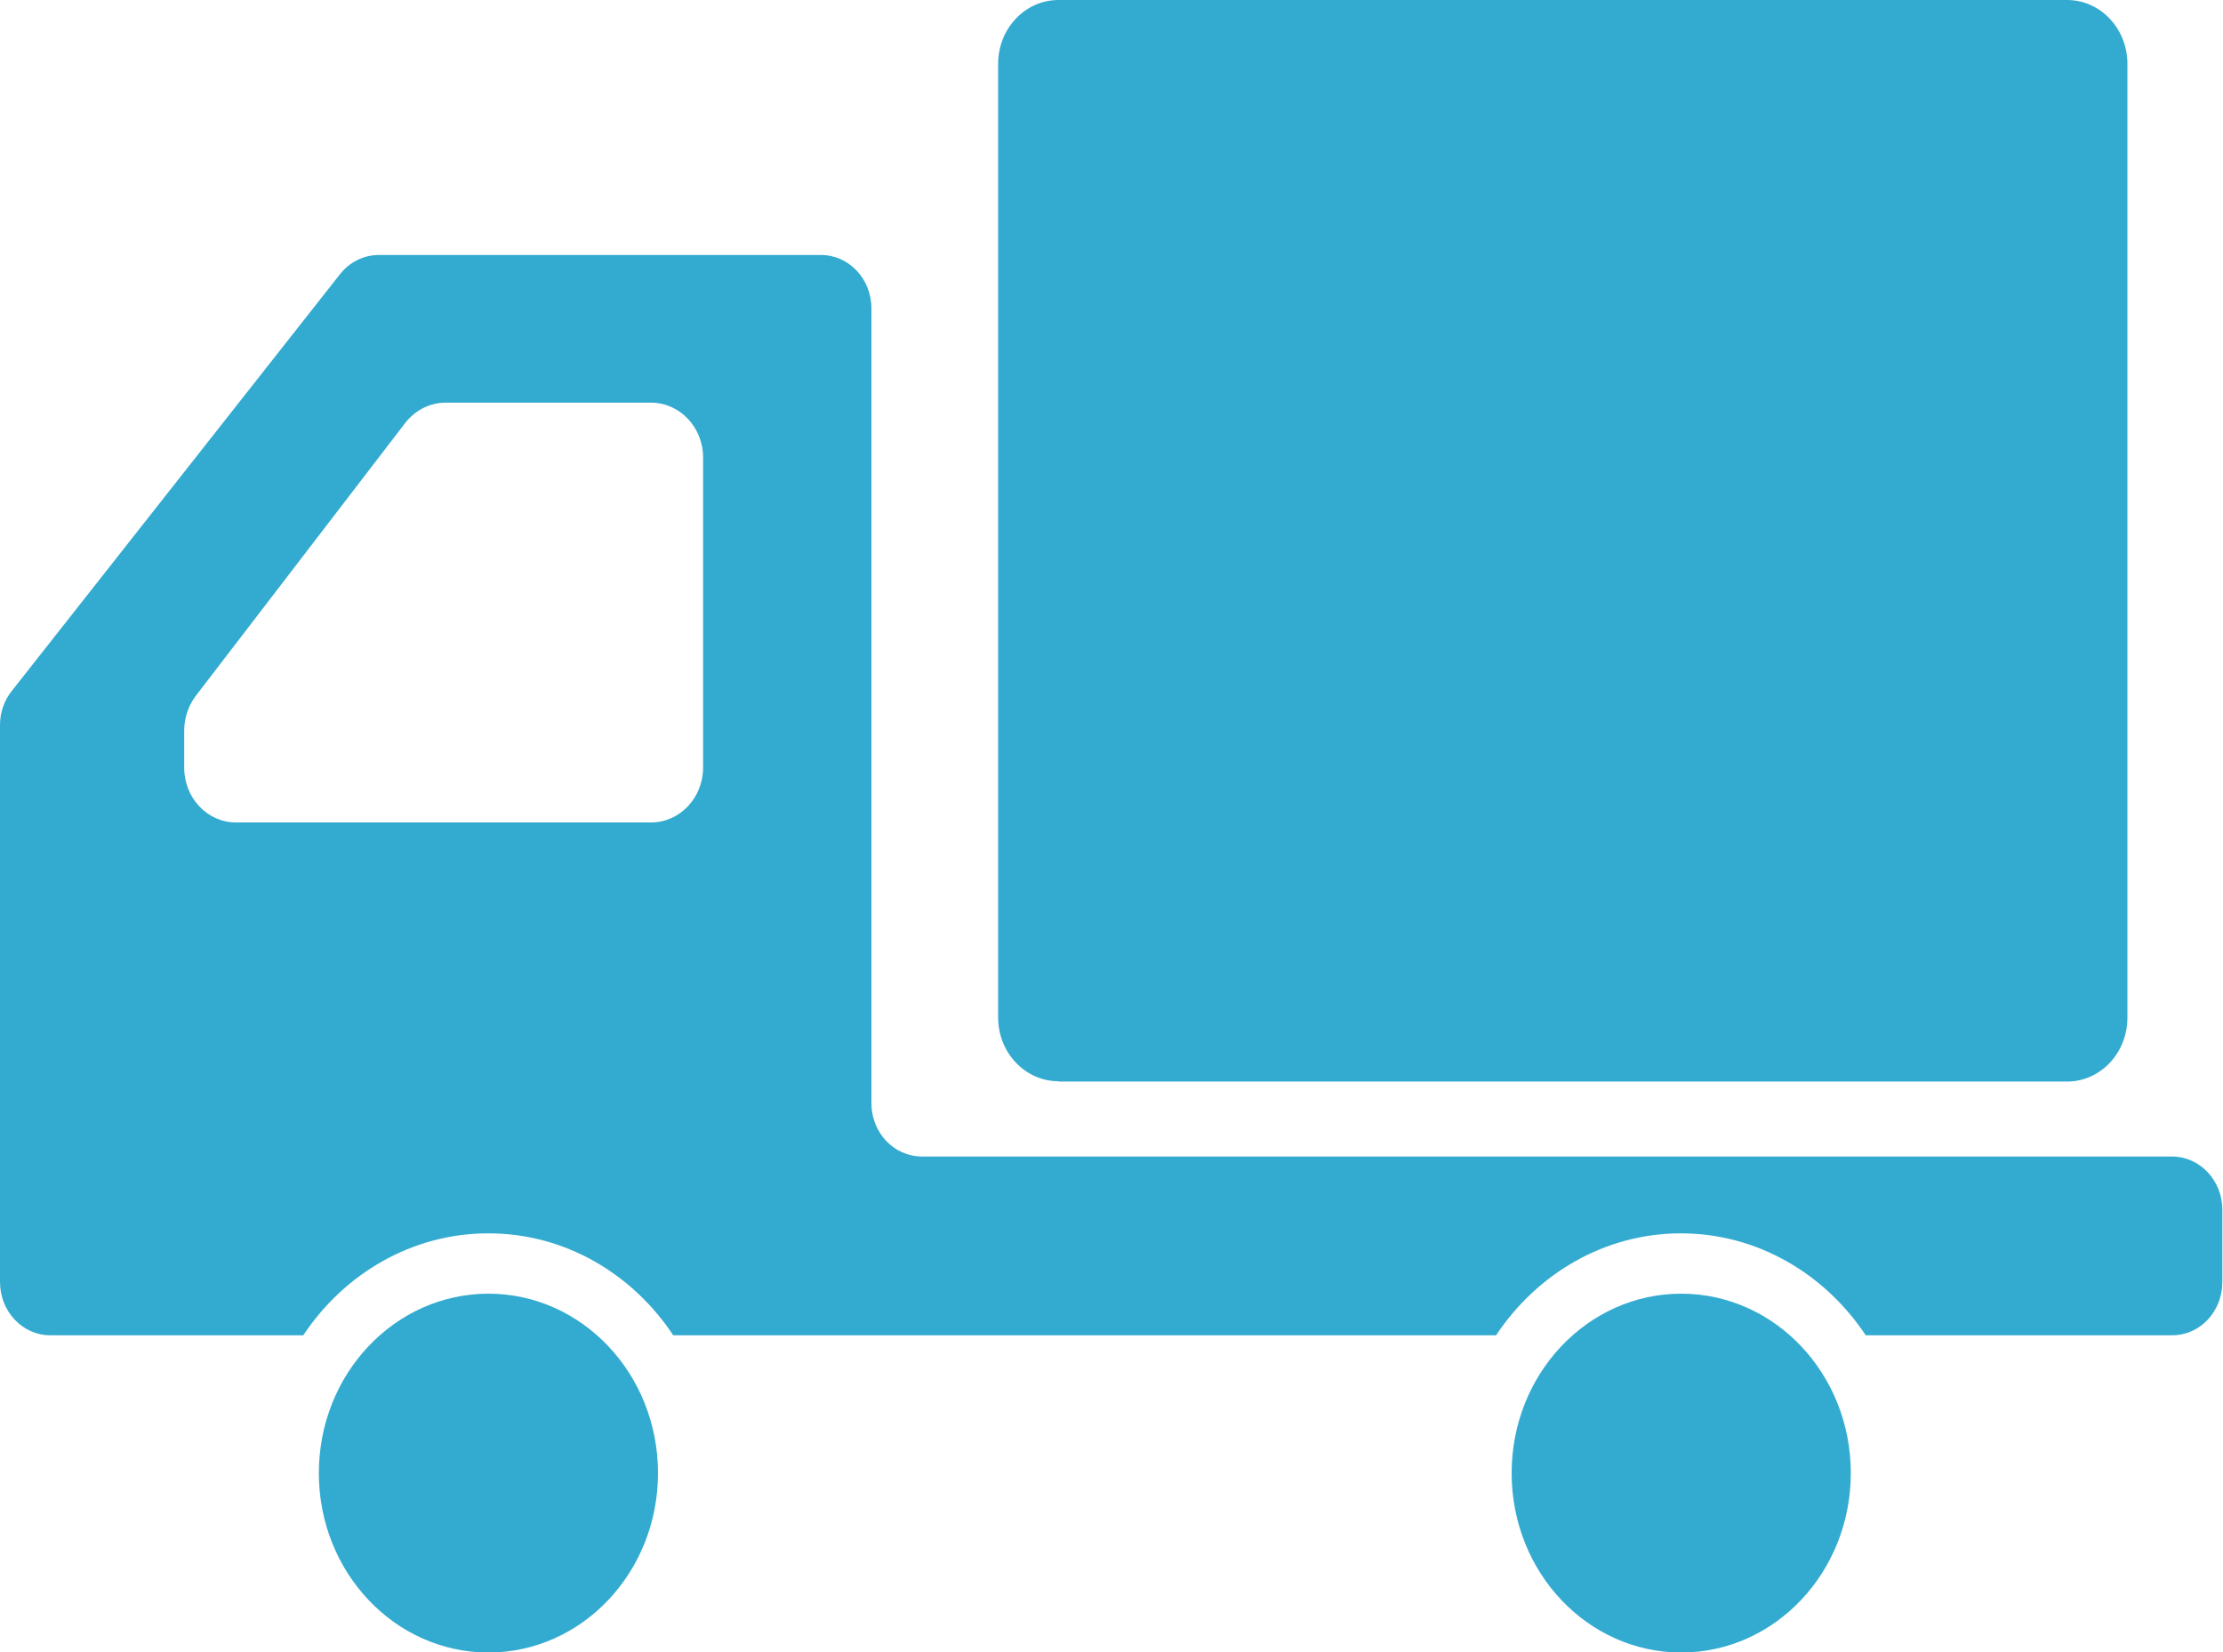 <?xml version="1.0" encoding="UTF-8"?>
<svg id="_レイヤー_2" data-name="レイヤー 2" xmlns="http://www.w3.org/2000/svg" viewBox="0 0 70 52.03">
  <defs>
    <style>
      .cls-1 {
        fill: #33abd0;
      }
    </style>
  </defs>
  <g id="_レイヤー_1-2" data-name="レイヤー 1">
    <g>
      <path class="cls-1" d="M33.33,34.06h31.76c1.05,0,1.9-.9,1.9-2.01V2.01c0-1.11-.85-2.01-1.9-2.01h-31.76c-1.05,0-1.9.9-1.9,2.01v30.03c0,1.11.85,2.01,1.9,2.01Z"/>
      <path class="cls-1" d="M15.38,40.74c-2.95,0-5.34,2.53-5.34,5.65s2.39,5.65,5.34,5.65,5.34-2.53,5.34-5.65-2.39-5.65-5.34-5.65Z"/>
      <path class="cls-1" d="M68.41,36.42H29.03c-.88,0-1.59-.75-1.59-1.68V9.71c0-.93-.71-1.68-1.59-1.68h-13.92c-.47,0-.92.22-1.22.6L.37,21.76c-.24.3-.37.68-.37,1.07v17.54c0,.93.71,1.68,1.58,1.68h7.97c1.29-1.94,3.42-3.21,5.83-3.21s4.53,1.27,5.82,3.21h25.91c1.29-1.94,3.42-3.21,5.82-3.21s4.53,1.27,5.82,3.21h9.65c.88,0,1.58-.75,1.58-1.68v-2.27c0-.93-.71-1.68-1.59-1.68ZM22.14,24.17c0,.95-.73,1.73-1.64,1.73H7.43c-.9,0-1.63-.77-1.63-1.73v-1.16c0-.4.13-.78.36-1.09l6.6-8.6c.31-.4.78-.64,1.27-.64h6.47c.9,0,1.64.77,1.64,1.73v9.76Z"/>
      <path class="cls-1" d="M52.94,40.74c-2.95,0-5.34,2.53-5.34,5.65s2.39,5.65,5.34,5.65,5.34-2.53,5.34-5.65-2.39-5.65-5.34-5.65Z"/>
    </g>
  </g>
</svg>